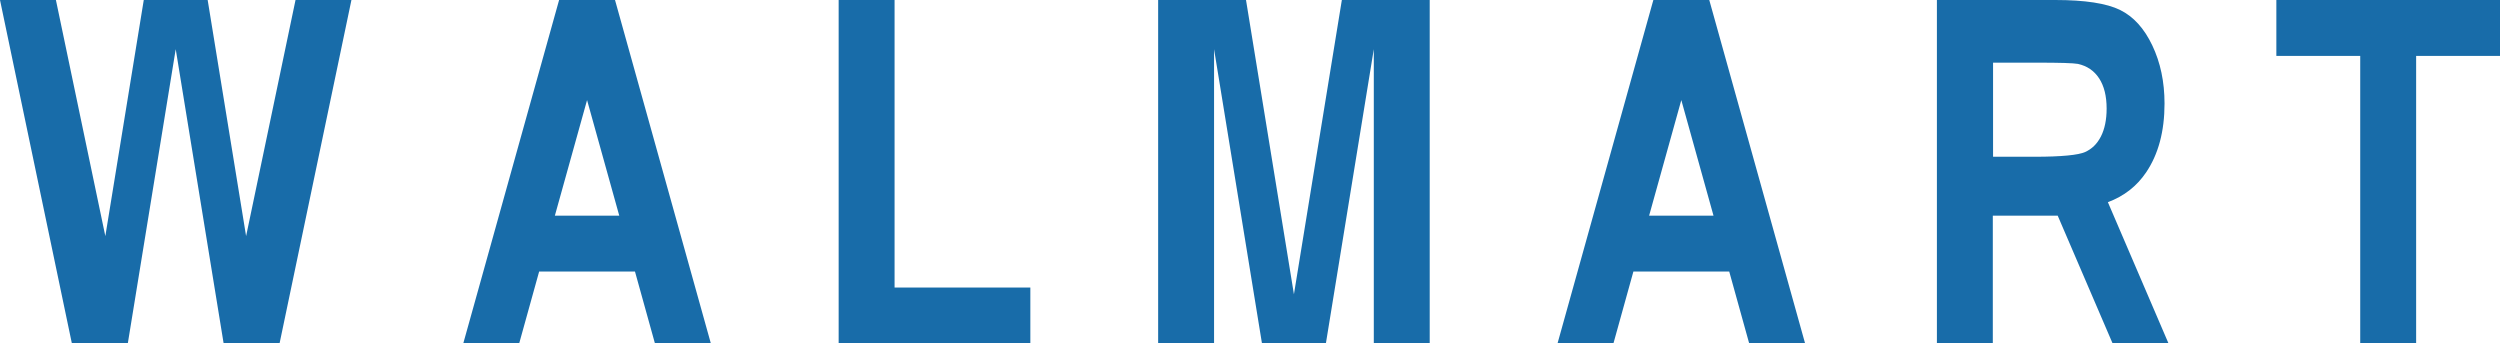 <?xml version="1.0" encoding="UTF-8" standalone="no"?>
<!-- Created with Inkscape (http://www.inkscape.org/) -->

<svg
   xmlns:dc="http://purl.org/dc/elements/1.1/"
   xmlns:cc="http://creativecommons.org/ns#"
   xmlns:rdf="http://www.w3.org/1999/02/22-rdf-syntax-ns#"
   xmlns:svg="http://www.w3.org/2000/svg"
   xmlns="http://www.w3.org/2000/svg"
   xmlns:sodipodi="http://sodipodi.sourceforge.net/DTD/sodipodi-0.dtd"
   xmlns:inkscape="http://www.inkscape.org/namespaces/inkscape"
   id="svg2985"
   version="1.1"
   inkscape:version="0.48.3.1 r9886"
   width="313"
   height="43"
   sodipodi:docname="1962-1964-logo_129833199191763417_303x43.png">
  <defs
     id="defs2989" />
  <sodipodi:namedview
     pagecolor="#ffffff"
     bordercolor="#666666"
     borderopacity="1"
     objecttolerance="10"
     gridtolerance="10"
     guidetolerance="10"
     inkscape:pageopacity="0"
     inkscape:pageshadow="2"
     inkscape:window-width="1366"
     inkscape:window-height="709"
     id="namedview2987"
     showgrid="false"
     showguides="true"
     inkscape:guide-bbox="true"
     inkscape:object-paths="false"
     inkscape:object-nodes="false"
     inkscape:snap-midpoints="false"
     inkscape:snap-bbox="false"
     fit-margin-top="0"
     fit-margin-left="0"
     fit-margin-right="0"
     fit-margin-bottom="0"
     inkscape:zoom="2.6390158"
     inkscape:cx="143.24066"
     inkscape:cy="25.213082"
     inkscape:window-x="-8"
     inkscape:window-y="-8"
     inkscape:window-maximized="1"
     inkscape:current-layer="svg2985" />
  <path
     style="fill:#186ca9;fill-opacity:1;stroke:none"
     d="m 70,0 -12,43 7,0 2.5,-9 12,0 2.5,9 7,0 L 77,0 70,0 z M 73.5,12.531 77.531,27 69.469,27 73.5,12.531 z"
     id="path3801"
     inkscape:connector-curvature="0" />
  <path
     style="fill:#186ca9;fill-opacity:1;fill-rule:evenodd;stroke:none"
     d="m 105,0 0,36 0,7 7,0 17,0 0,-7 -17,0 0,-36 -7,0 z"
     id="rect3830"
     inkscape:connector-curvature="0" />
  <path
     inkscape:connector-curvature="0"
     style="fill:#186ca9;fill-opacity:1;stroke:none"
     d="m 207,0 -12,43 7,0 2.5,-9 12,0 2.5,9 7,0 -12,-43 -7,0 z M 210.5,12.531 214.531,27 206.469,27 210.5,12.531 z"
     id="path3801-4" />
  <path
     style="fill:#186ca9;fill-opacity:1;fill-rule:evenodd;stroke:none"
     d="m 145,0 0,43 7,0 0,-36.844 6,36.844 5,0 3,0 6,-36.844 0,36.844 7,0 0,-43 -6,0 -5,0 -6,36.844 L 156,0 l -4,0 -1,0 -6,0 z"
     id="rect3859"
     inkscape:connector-curvature="0" />
  <path
     style="fill:#186ca9;fill-opacity:1;stroke:none"
     d="m 0,0 9,43 2,0 5,0 L 22,6.156 28,43 33,43 35,43 44,0 37,0 30.812,29.562 26,0 22,0 18,0 13.188,29.562 7,0 0,0 z"
     id="path3903-9"
     inkscape:connector-curvature="0" />
  <path
     style="fill:#186ca9;fill-opacity:1;stroke:none"
     d="m 242.5,0 0,28.094 0,14.906 7,0 0,-14.906 0,-1.094 0.031,0 1.438,0 6.656,0 6.875,16 7,0 -7.594,-17.688 c 2.034,-0.754 3.616,-2.002 4.781,-3.719 1.537,-2.265 2.312,-5.148 2.312,-8.625 -3e-5,-2.739 -0.517,-5.153 -1.531,-7.281 C 268.455,3.559 267.125,2.082 265.438,1.25 263.75,0.418 261.036,4.5852237e-5 257.312,0 l -7.812,0 -7,0 z m 7.031,7.844 5.5,0 c 2.852,3.77e-5 4.555,0.051 5.125,0.156 1.141,0.253 2.03,0.854 2.656,1.812 0.626,0.959 0.937,2.222 0.938,3.781 -3e-5,1.391 -0.243,2.573 -0.719,3.5 -0.475,0.927 -1.129,1.558 -1.969,1.938 -0.84,0.379 -2.937,0.594 -6.312,0.594 l -5.219,0 0,-11.781 z"
     id="path4022"
     inkscape:connector-curvature="0" />
  <path
     style="fill:#186ca9;fill-opacity:1;stroke:none"
     d="m 285,0 0,7 10.5,0 0,36 7,0 0,-36 10.5,0 0,-7 -10.5,0 -7,0 -10.5,0 z"
     id="path4022-8"
     inkscape:connector-curvature="0" />
</svg>
